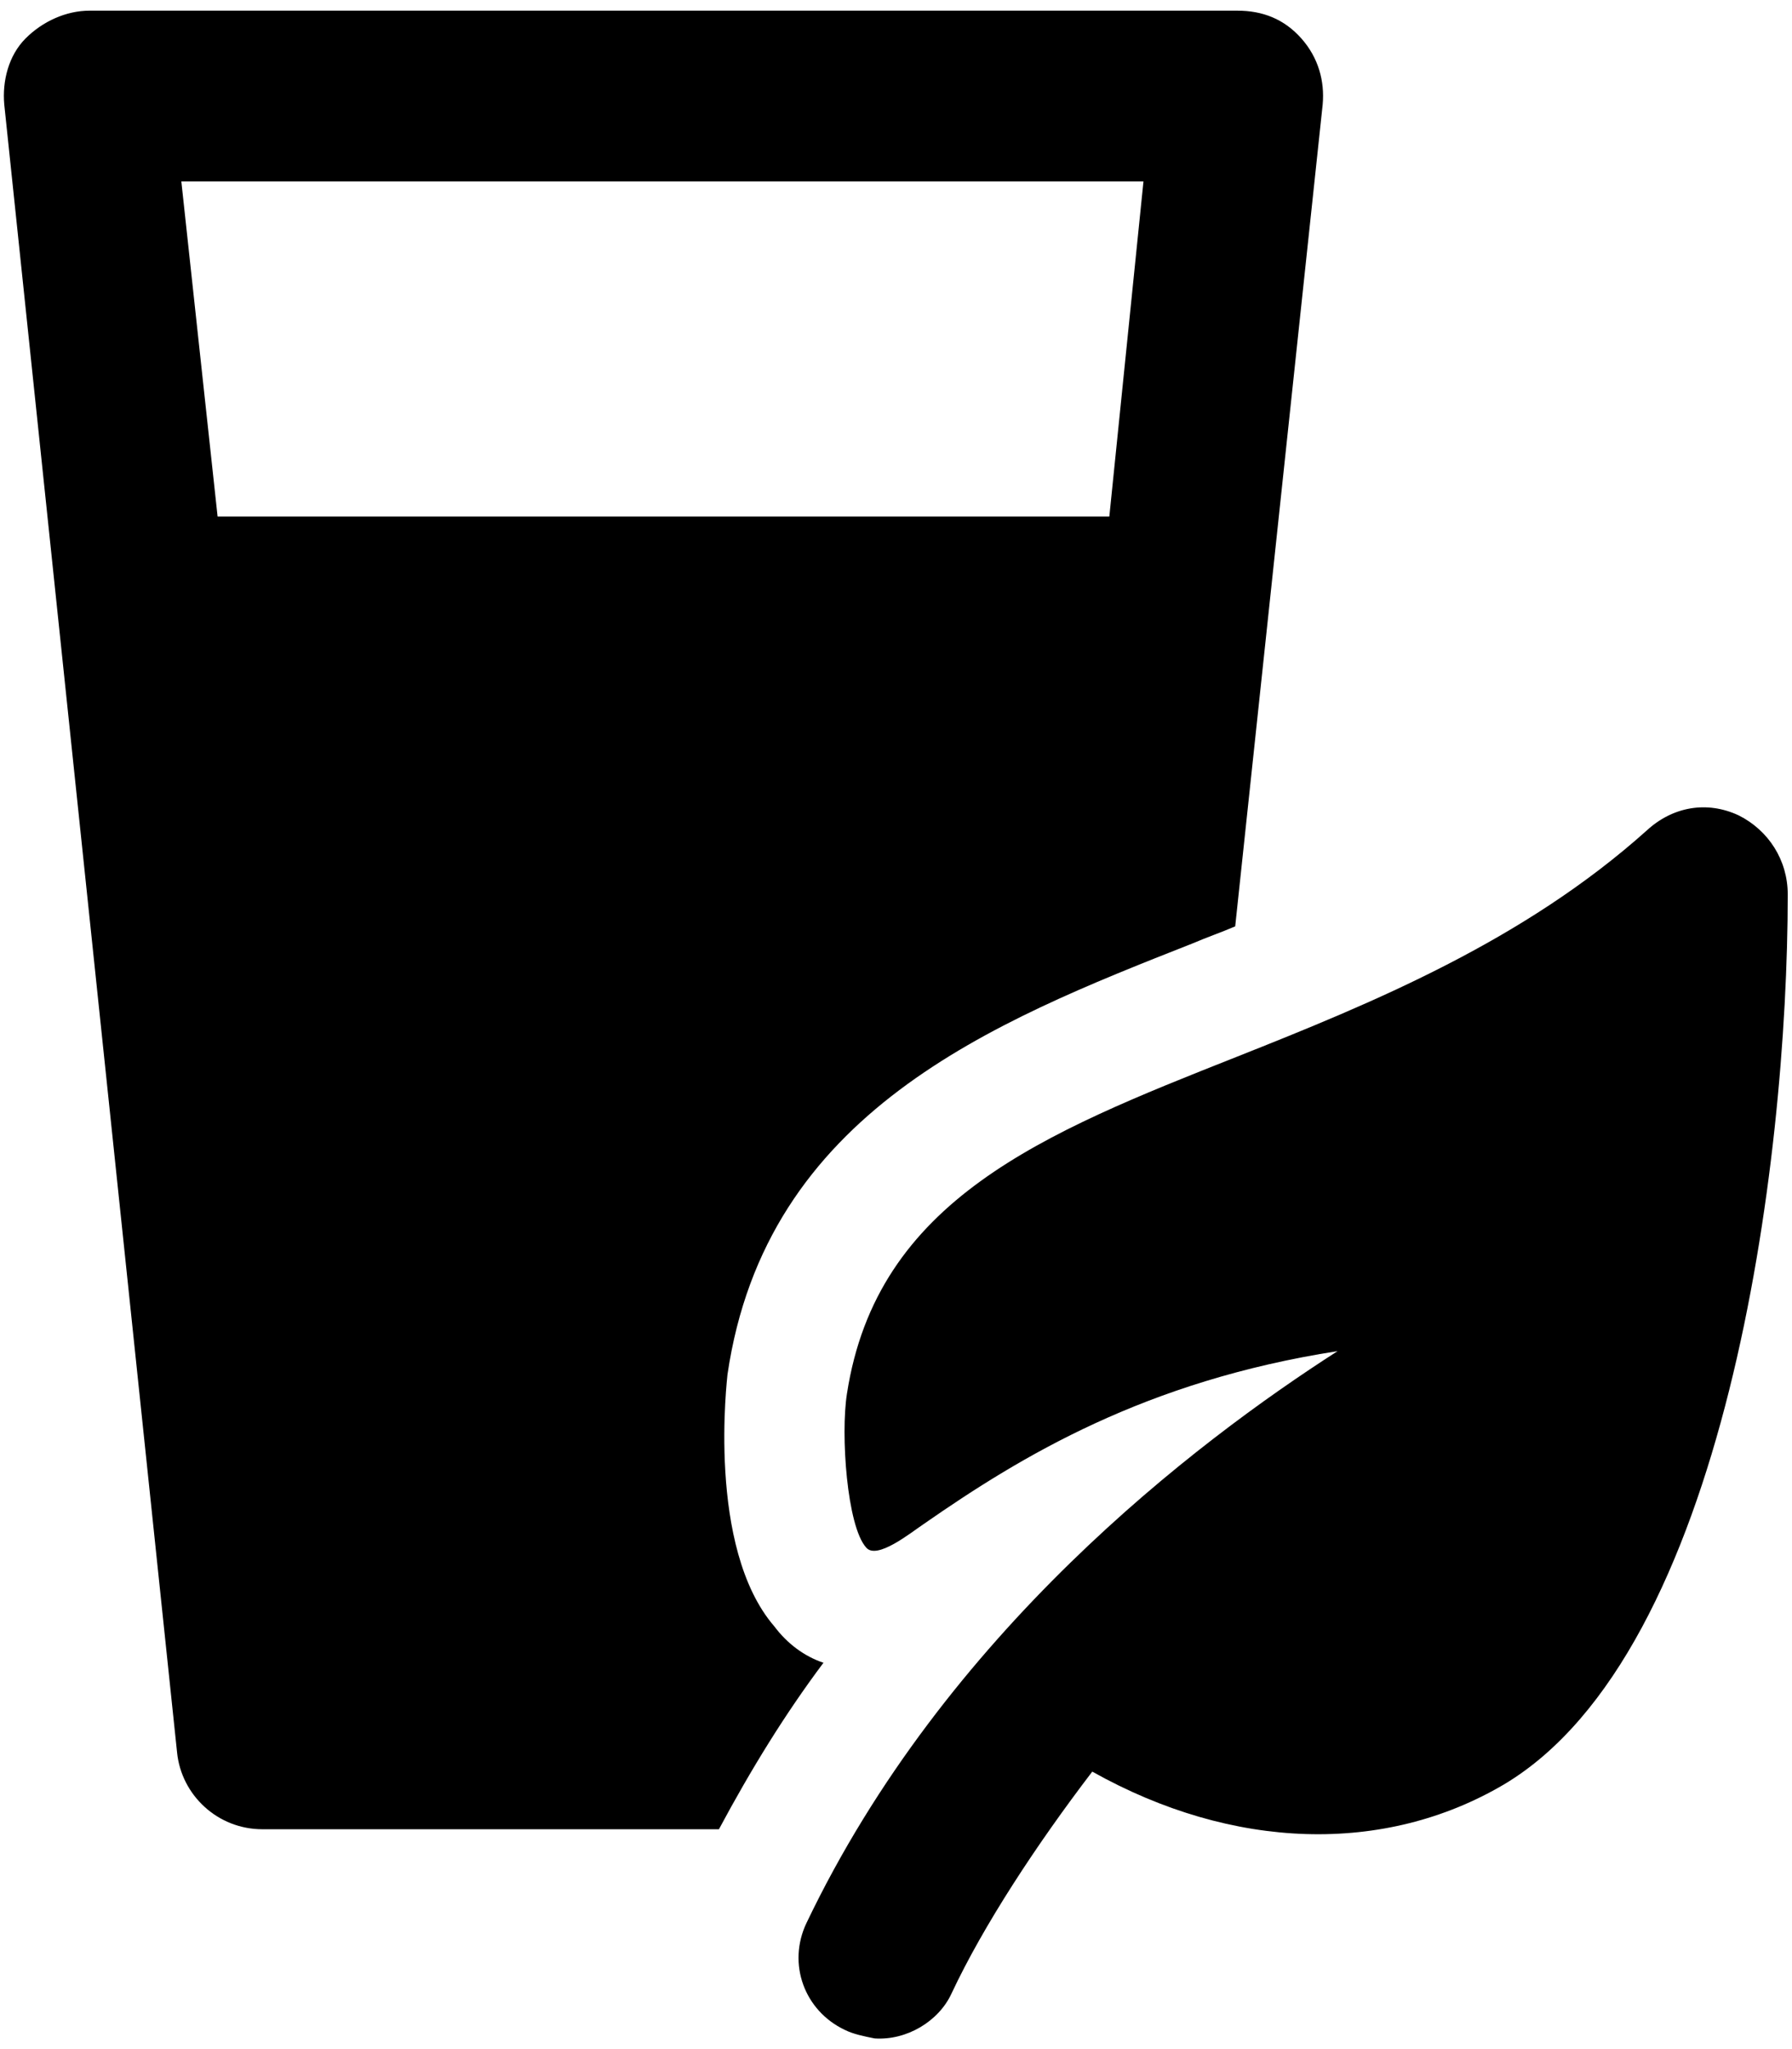 <svg width="84" height="96" viewBox="0 0 84 96" fill="none" xmlns="http://www.w3.org/2000/svg">
<path d="M61 1.8C60.2 0.9 59.2 0.5 58 0.5H4.2C3.1 0.5 2 1 1.2 1.8C0.4 2.6 0.1 3.8 0.2 4.9L8.3 82.1C8.5 84.1 10.2 85.7 12.3 85.7H33.7C35.2 82.9 36.8 80.3 38.6 77.9C37.7 77.6 36.9 77 36.3 76.2C33.1 72.5 34.1 64.5 34.1 64.4C35.9 52.1 46.5 47.9 55.9 44.2C56.6 43.9 57.2 43.7 57.9 43.4L62 4.9C62.1 3.8 61.8 2.7 61 1.8ZM52 24.2H10.2L8.5 8.5H53.6L52 24.2Z" fill="black"/>
<path d="M81.5 38.2C80 37.5 78.4 37.8 77.2 38.9C71.4 44.1 64.3 47 58 49.5C48.9 53.1 41.1 56.2 39.7 65.3C39.4 67.2 39.7 71.5 40.6 72.5C41.1 73.1 42.7 71.8 43.3 71.4C47.9 68.2 53.7 64.7 62.7 63.3C56 67.6 44.3 76.5 37.8 90.1C36.9 92 37.7 94.2 39.6 95.1C40 95.3 40.5 95.4 41 95.5C42.5 95.6 44 94.7 44.6 93.4C46.1 90.2 48.6 86.4 51.2 83C57.8 86.7 64.9 86.9 70.5 83.6C80.9 77.4 83.8 54.5 83.8 41.9C83.8 40.3 82.9 38.9 81.5 38.2Z" fill="black"/>
</svg>
